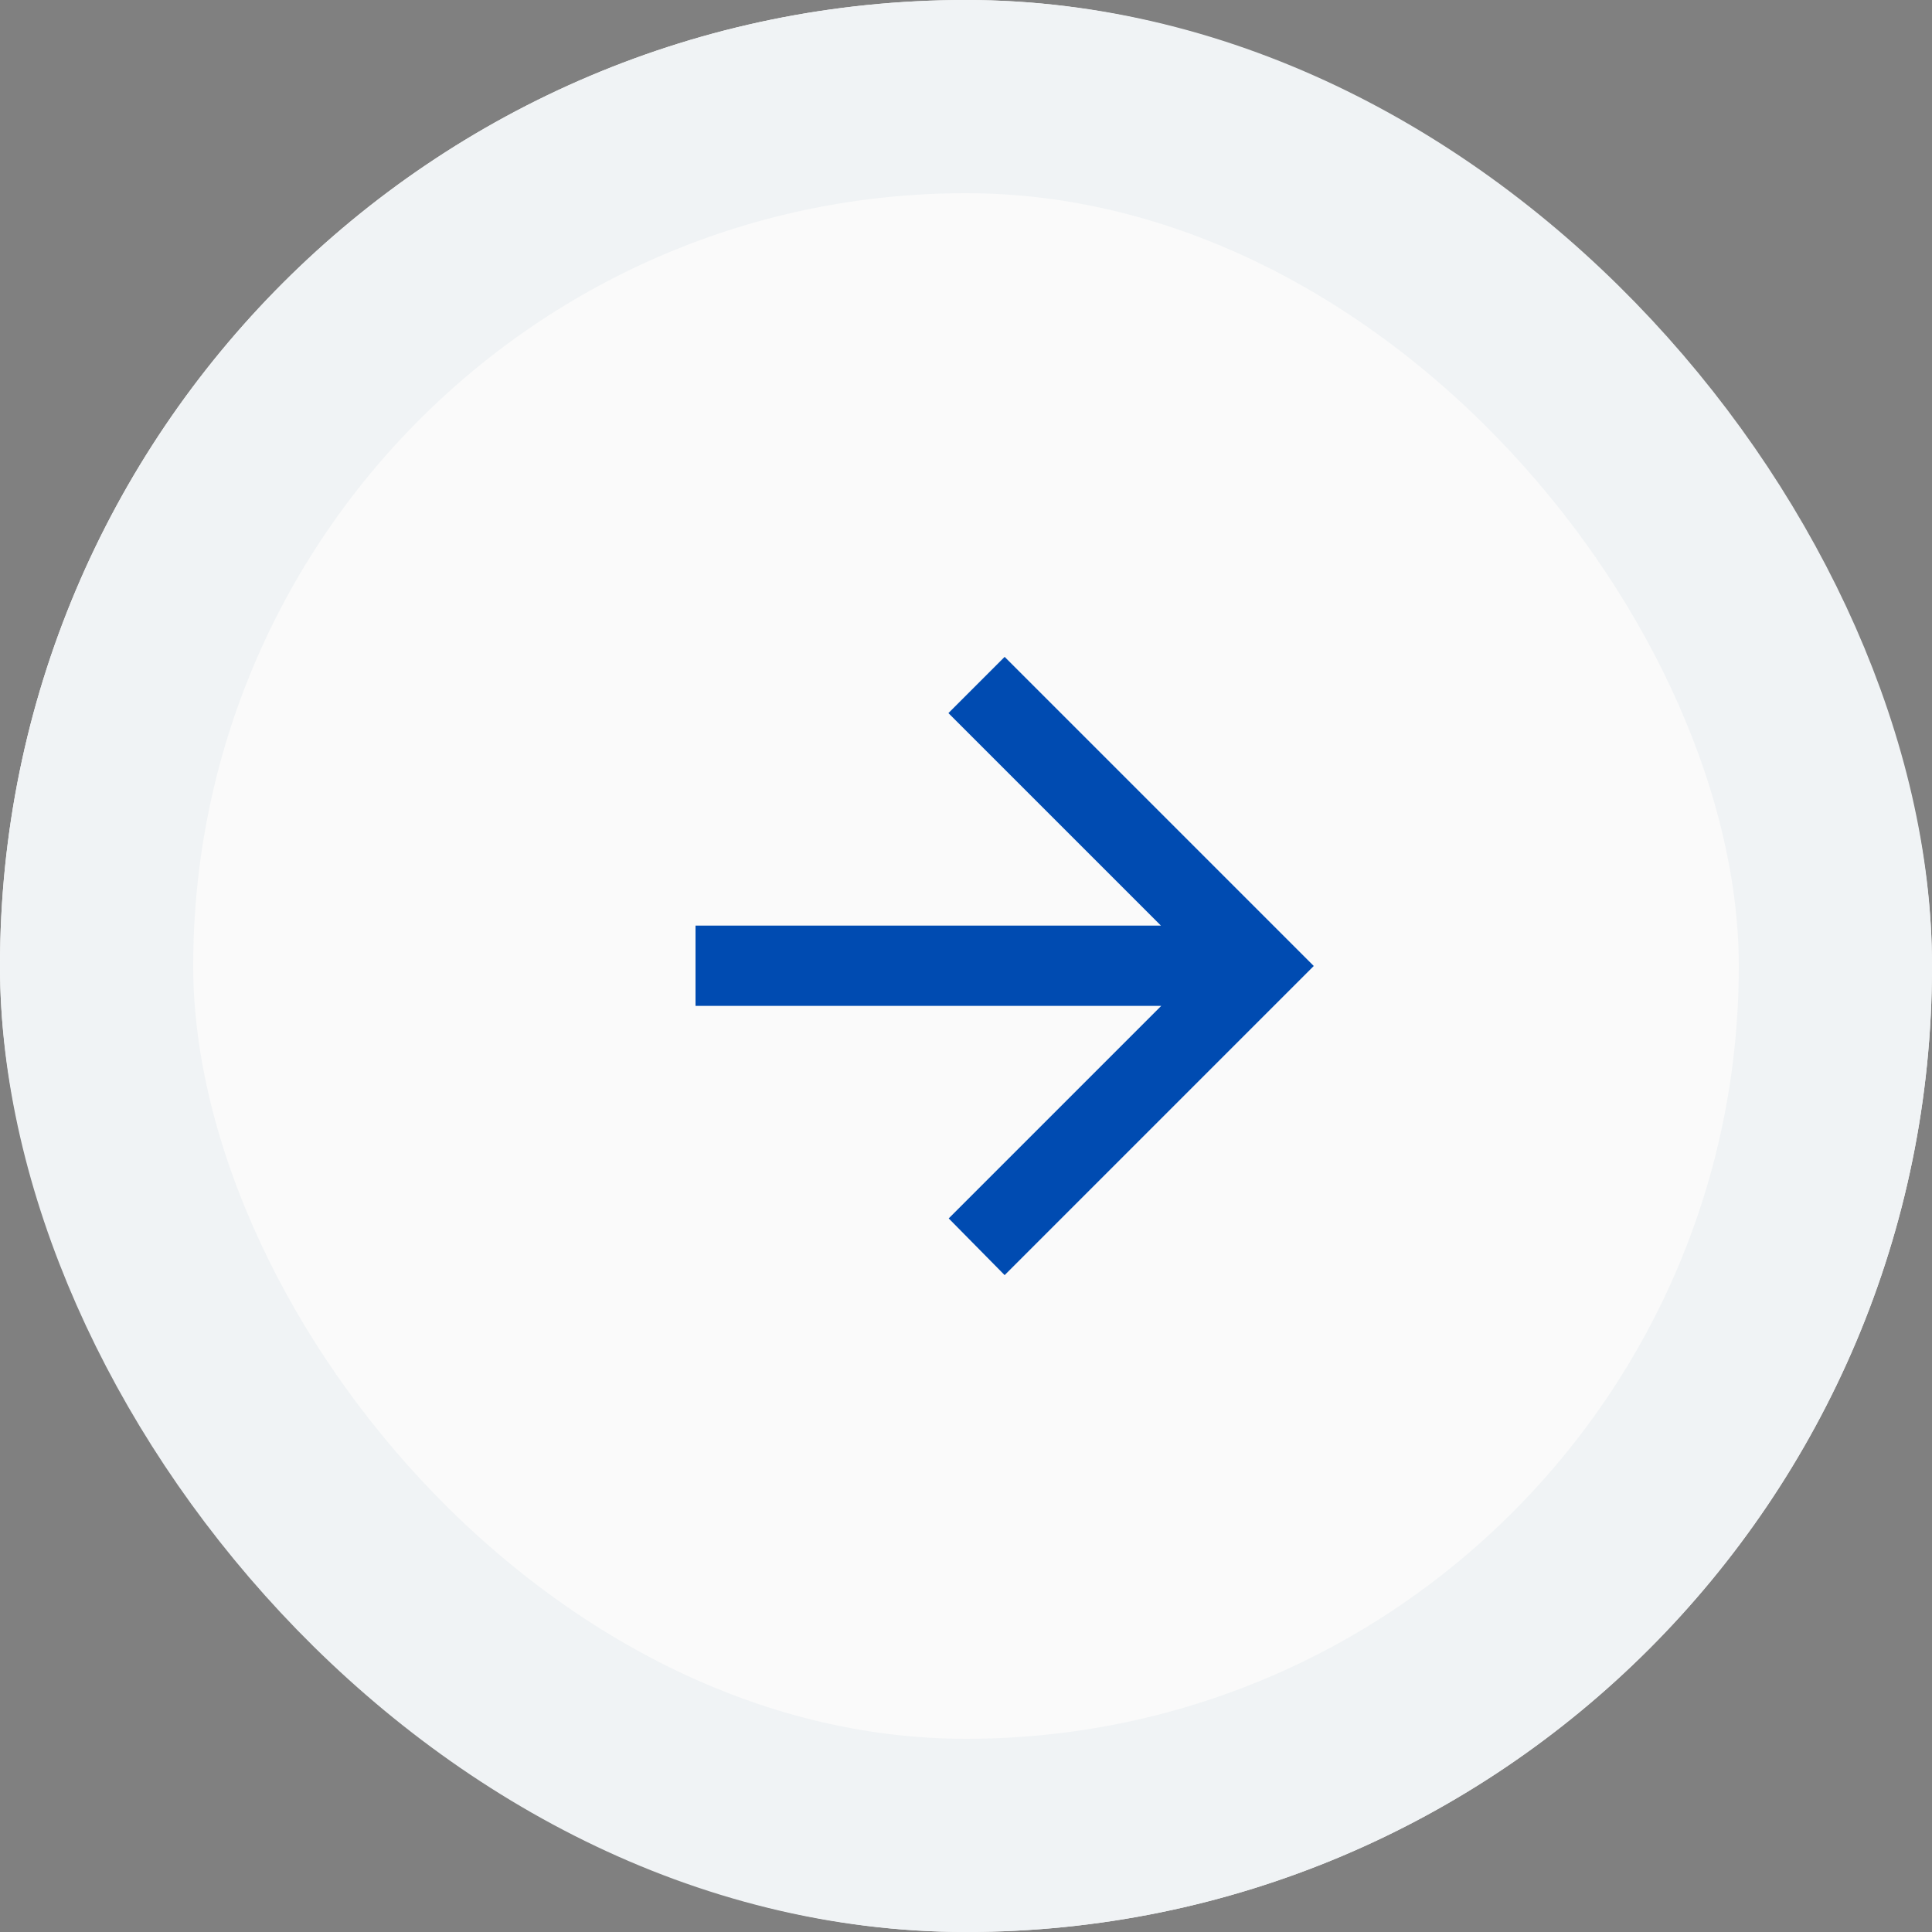<svg xmlns="http://www.w3.org/2000/svg" width="20" height="20" viewBox="0 0 20 20"><rect x="0" y="0" width="20" height="20" fill="#808080" stroke="none"/><g fill="#fafafa" stroke="#f0f3f5" stroke-width="2"><rect width="20" height="20" rx="10" stroke="none"/><rect x="1" y="1" width="18" height="18" rx="9" fill="none"/></g><g transform="translate(7.2 6.8)"><path d="M3.2,0,2.618.582l2.2,2.2H0v.831H4.821l-2.2,2.2L3.2,6.4,6.4,3.2Z" fill="#004bb1"/></g></svg>